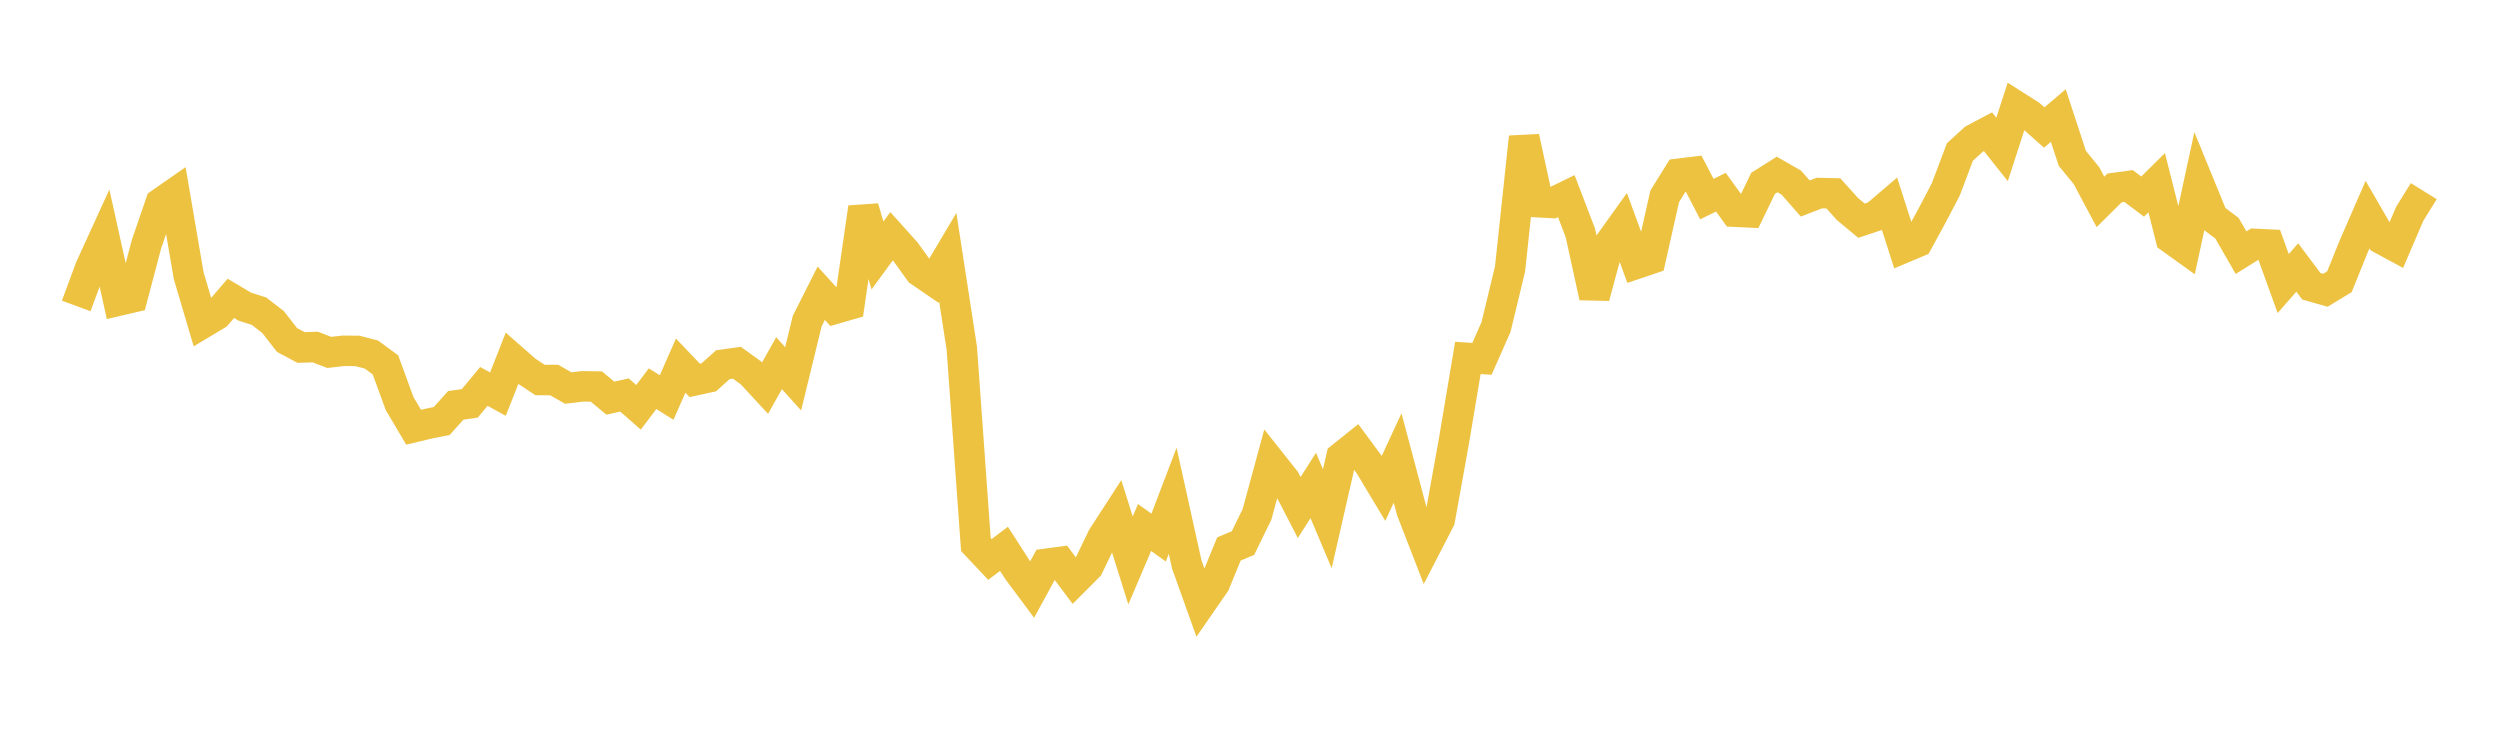 <svg width="164" height="48" xmlns="http://www.w3.org/2000/svg" xmlns:xlink="http://www.w3.org/1999/xlink"><path fill="none" stroke="rgb(237,194,64)" stroke-width="2" d="M5,20.07L5.922,17.578L6.844,15.561L7.766,19.727L8.689,19.511L9.611,16.013L10.533,13.328L11.455,12.685L12.377,18.079L13.299,21.199L14.222,20.646L15.144,19.572L16.066,20.119L16.988,20.412L17.91,21.123L18.832,22.306L19.754,22.796L20.677,22.765L21.599,23.118L22.521,23.013L23.443,23.02L24.365,23.259L25.287,23.938L26.21,26.464L27.132,28.025L28.054,27.805L28.976,27.618L29.898,26.592L30.82,26.459L31.743,25.349L32.665,25.854L33.587,23.511L34.509,24.321L35.431,24.93L36.353,24.928L37.275,25.455L38.198,25.344L39.12,25.357L40.042,26.12L40.964,25.91L41.886,26.721L42.808,25.498L43.731,26.077L44.653,23.985L45.575,24.953L46.497,24.752L47.419,23.925L48.341,23.797L49.263,24.462L50.186,25.461L51.108,23.825L52.03,24.85L52.952,21.065L53.874,19.236L54.796,20.252L55.719,19.986L56.641,13.617L57.563,16.76L58.485,15.498L59.407,16.524L60.329,17.803L61.251,18.435L62.174,16.879L63.096,22.86L64.018,35.721L64.94,36.7L65.862,36.004L66.784,37.437L67.707,38.677L68.629,36.986L69.551,36.862L70.473,38.092L71.395,37.168L72.317,35.251L73.24,33.825L74.162,36.765L75.084,34.605L76.006,35.266L76.928,32.849L77.85,37.022L78.772,39.599L79.695,38.264L80.617,36.013L81.539,35.626L82.461,33.738L83.383,30.343L84.305,31.505L85.228,33.292L86.15,31.846L87.072,34.03L87.994,29.992L88.916,29.252L89.838,30.503L90.76,32.038L91.683,30.042L92.605,33.504L93.527,35.881L94.449,34.093L95.371,28.976L96.293,23.479L97.216,23.541L98.138,21.454L99.06,17.639L99.982,8.995L100.904,13.265L101.826,13.316L102.749,12.866L103.671,15.279L104.593,19.485L105.515,16.067L106.437,14.781L107.359,17.3L108.281,16.989L109.204,12.882L110.126,11.398L111.048,11.286L111.97,13.06L112.892,12.609L113.814,13.887L114.737,13.931L115.659,12.026L116.581,11.445L117.503,11.973L118.425,13.022L119.347,12.664L120.269,12.685L121.192,13.711L122.114,14.478L123.036,14.171L123.958,13.384L124.88,16.259L125.802,15.871L126.725,14.18L127.647,12.417L128.569,9.972L129.491,9.131L130.413,8.643L131.335,9.803L132.257,6.961L133.18,7.548L134.102,8.365L135.024,7.581L135.946,10.39L136.868,11.516L137.79,13.243L138.713,12.329L139.635,12.204L140.557,12.896L141.479,11.984L142.401,15.63L143.323,16.291L144.246,12.027L145.168,14.279L146.09,14.97L147.012,16.575L147.934,16L148.856,16.045L149.778,18.601L150.701,17.547L151.623,18.779L152.545,19.042L153.467,18.481L154.389,16.195L155.311,14.08L156.234,15.677L157.156,16.176L158.078,14.026L159,12.539"></path></svg>